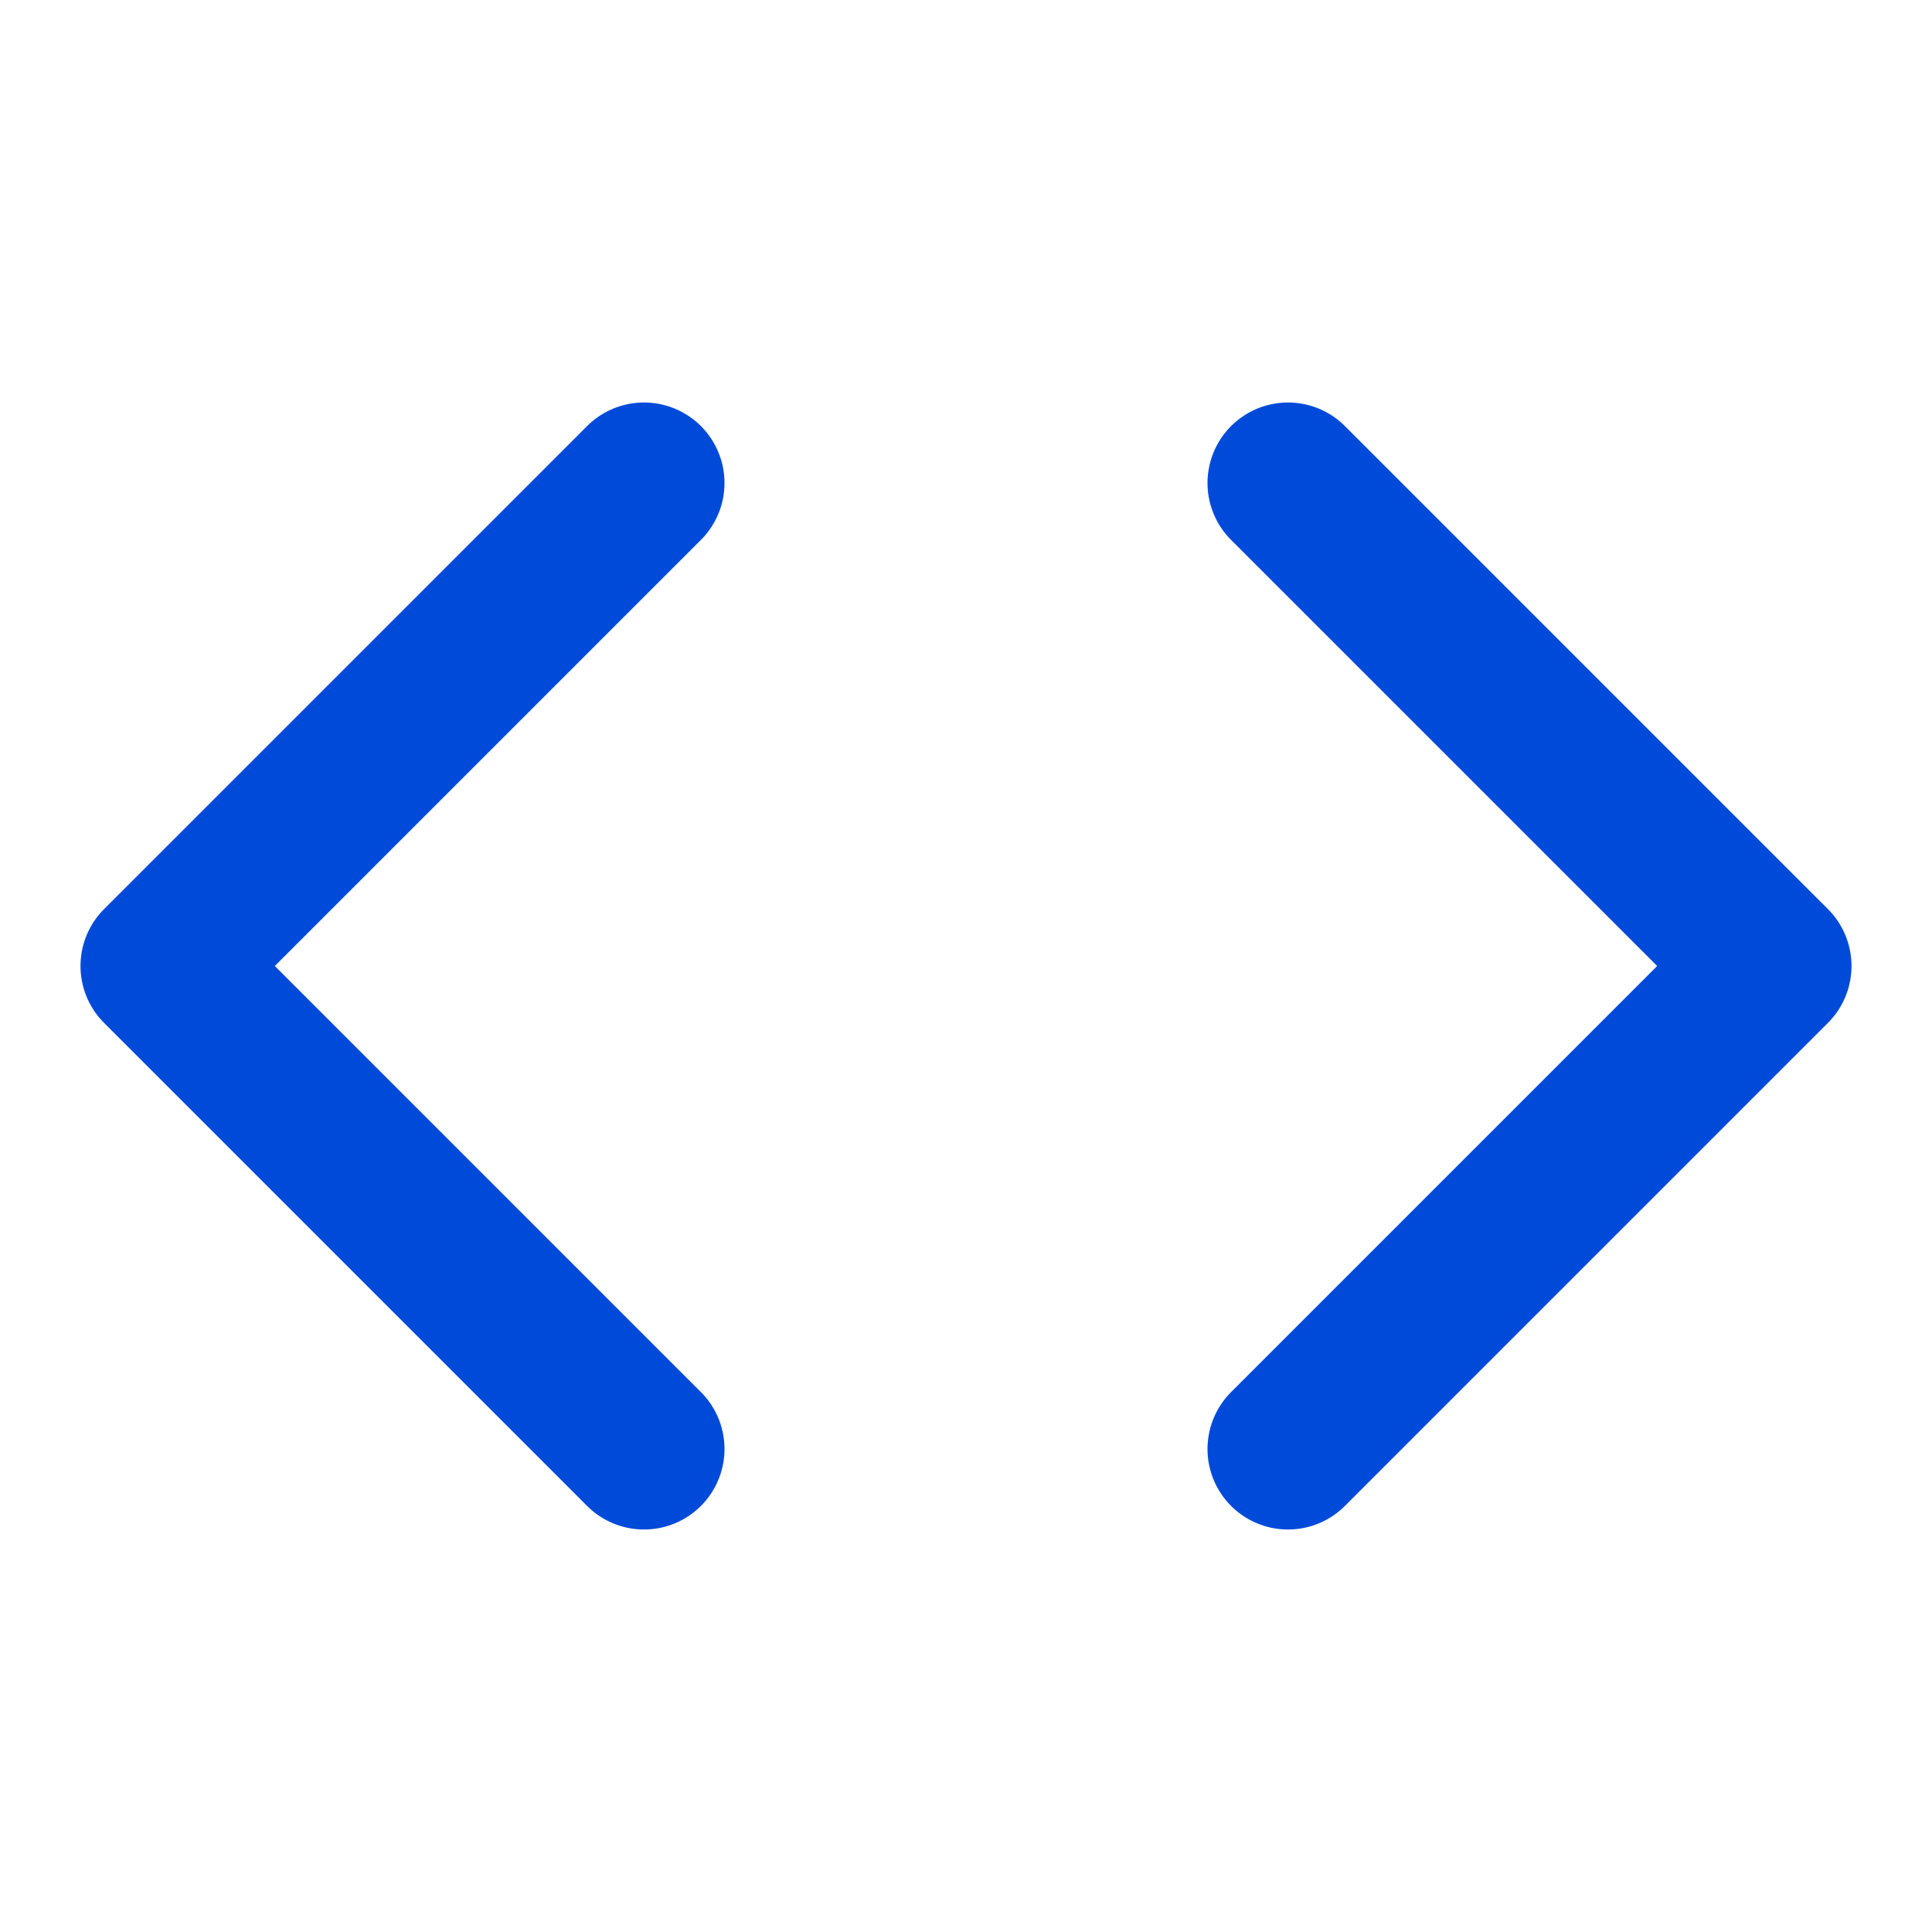 <svg width="24" height="24" viewBox="0 0 24 24" fill="none" xmlns="http://www.w3.org/2000/svg">
<path d="M16 18L22 12L16 6" stroke="#004ADA" stroke-width="2" stroke-linecap="round" stroke-linejoin="round"/>
<path d="M8 6L2 12L8 18" stroke="#004ADA" stroke-width="2" stroke-linecap="round" stroke-linejoin="round"/>
</svg>
